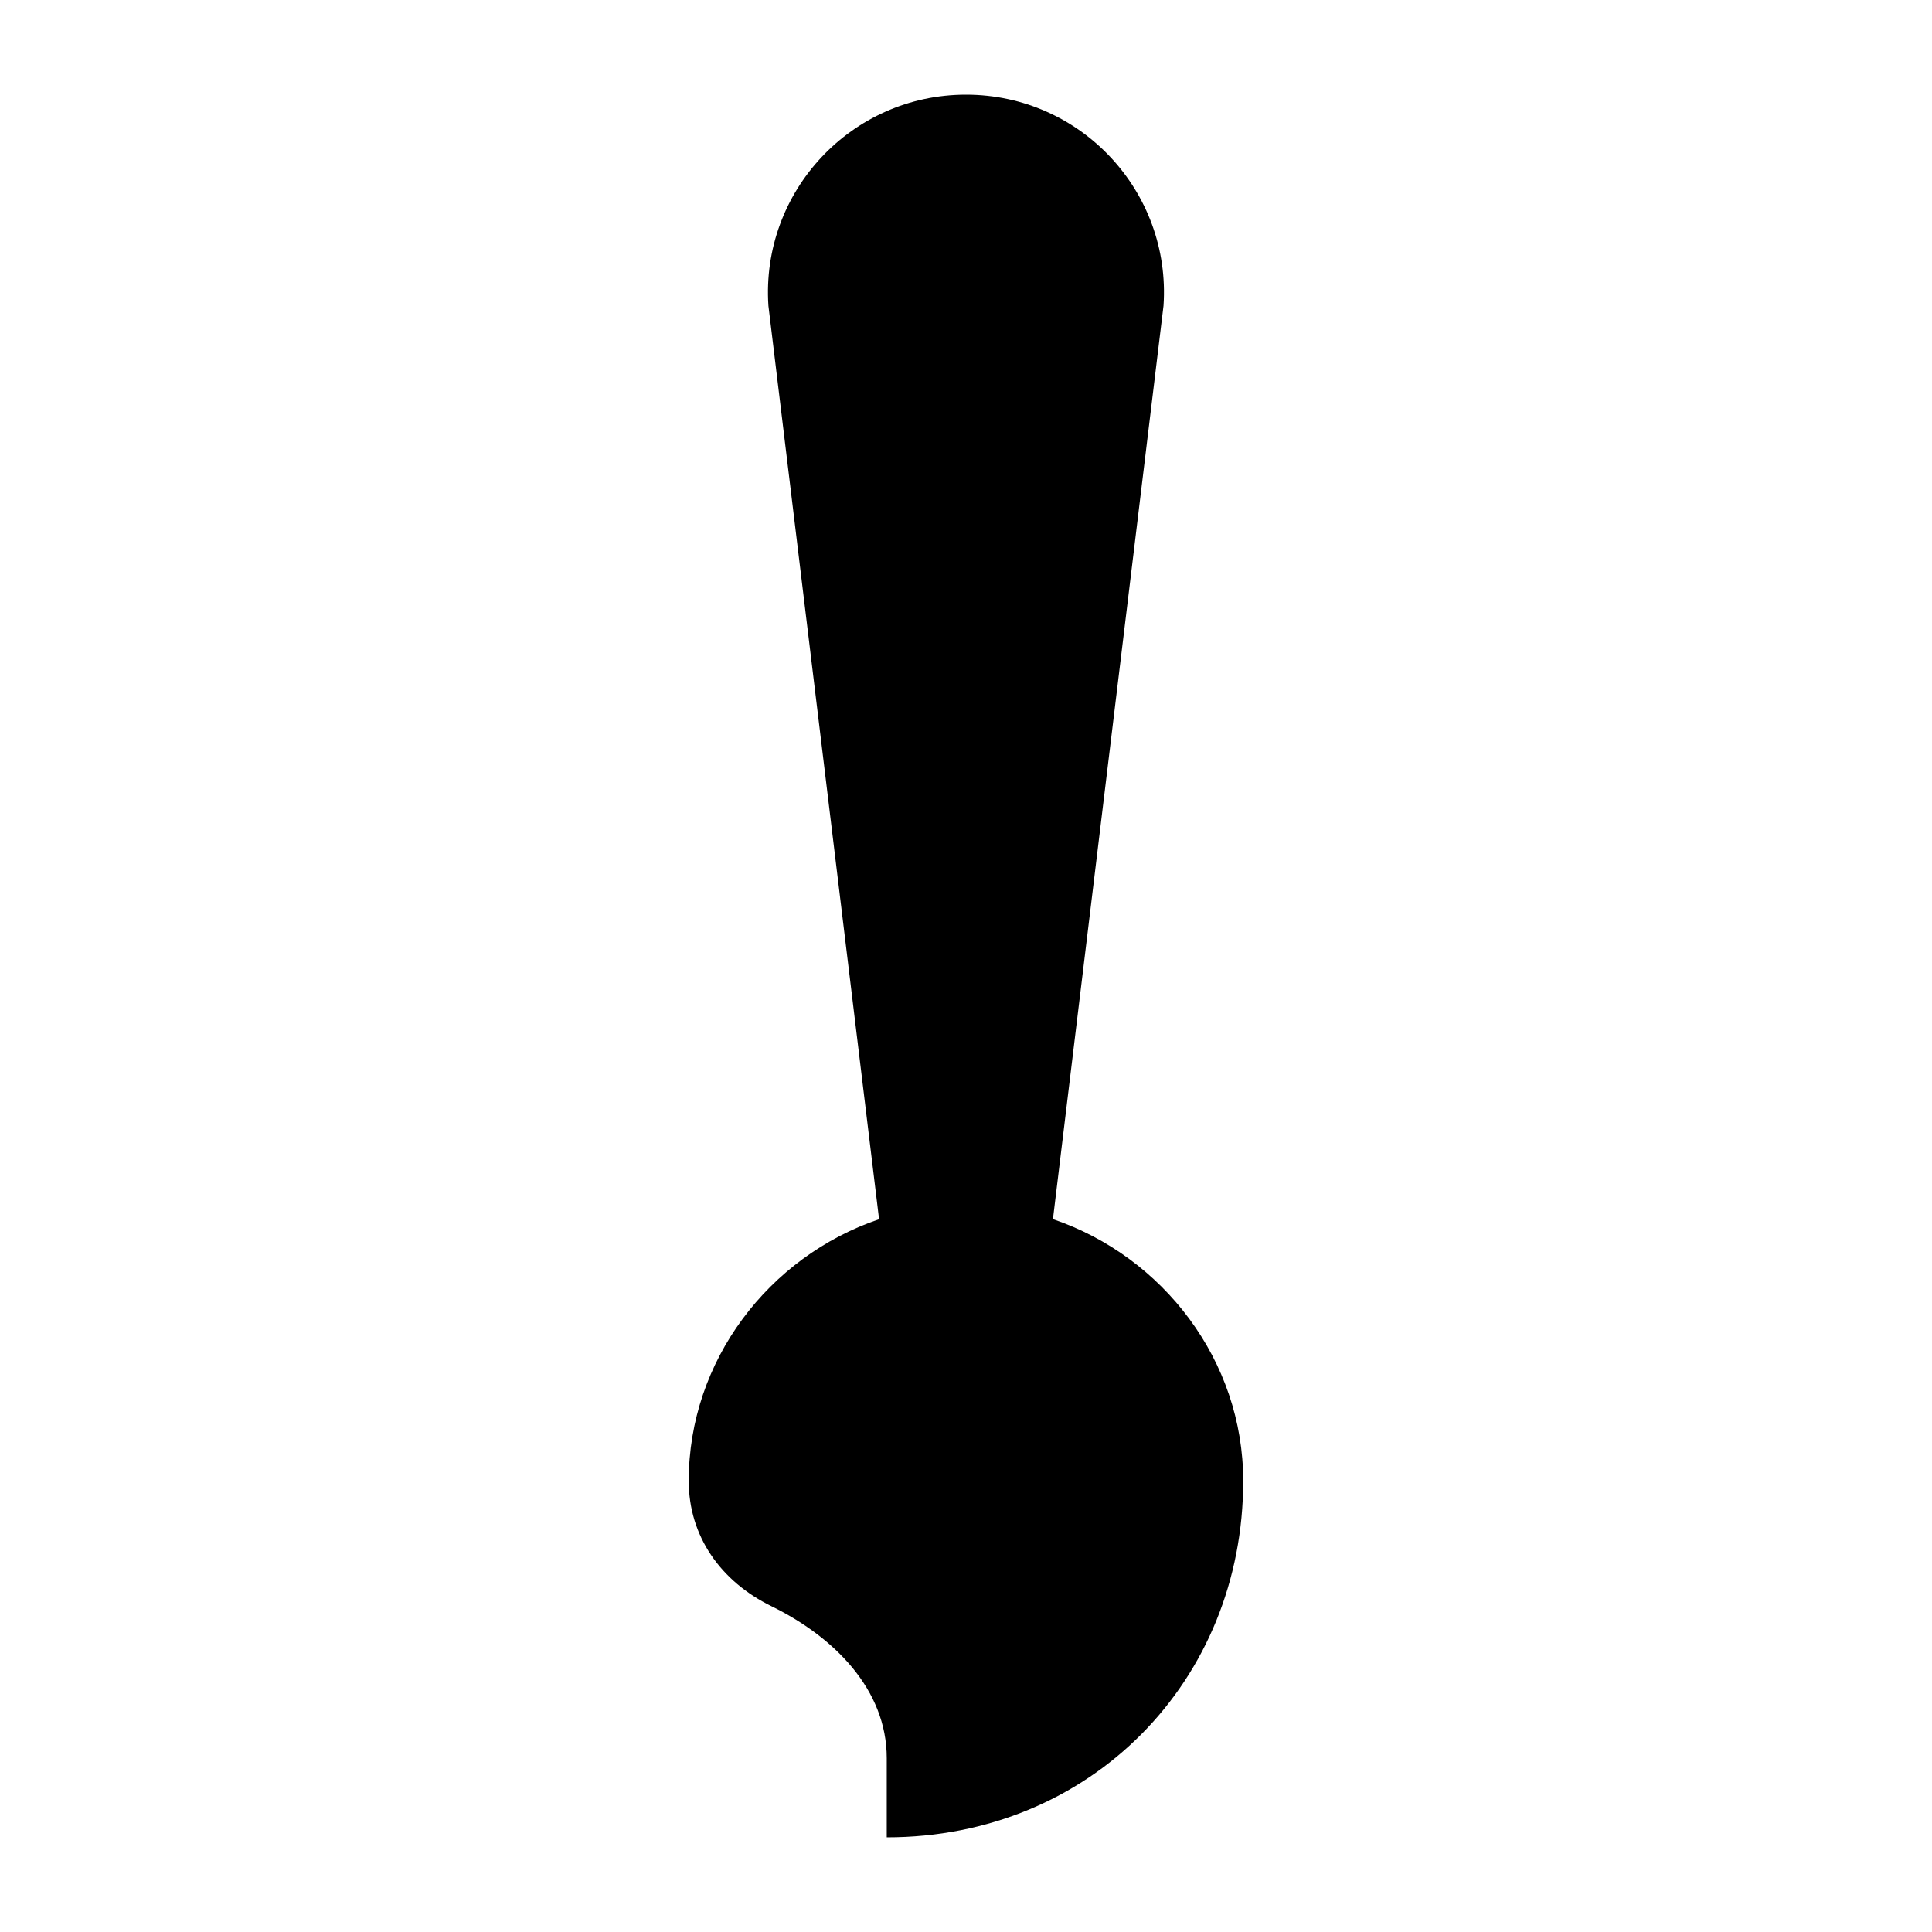 <?xml version="1.0" encoding="UTF-8"?>
<!-- Uploaded to: ICON Repo, www.iconrepo.com, Generator: ICON Repo Mixer Tools -->
<svg fill="#000000" width="800px" height="800px" version="1.1" viewBox="144 144 512 512" xmlns="http://www.w3.org/2000/svg">
 <path d="m423.04 467.09 29.305-242.08c2.035-30.27-21.957-55.922-52.312-55.922h-0.062c-30.336 0-54.352 25.652-52.336 55.922l29.328 242.1c-29.223 9.887-50.445 37.512-50.445 69.336 0 14.695 8.504 26.641 21.918 33.211 16.582 8.121 30.562 22.062 30.562 40.262v20.992c54.098 0 94.465-41.48 94.465-94.465 0-31.824-21.203-59.449-50.422-69.359" fill-rule="evenodd"/>
</svg>